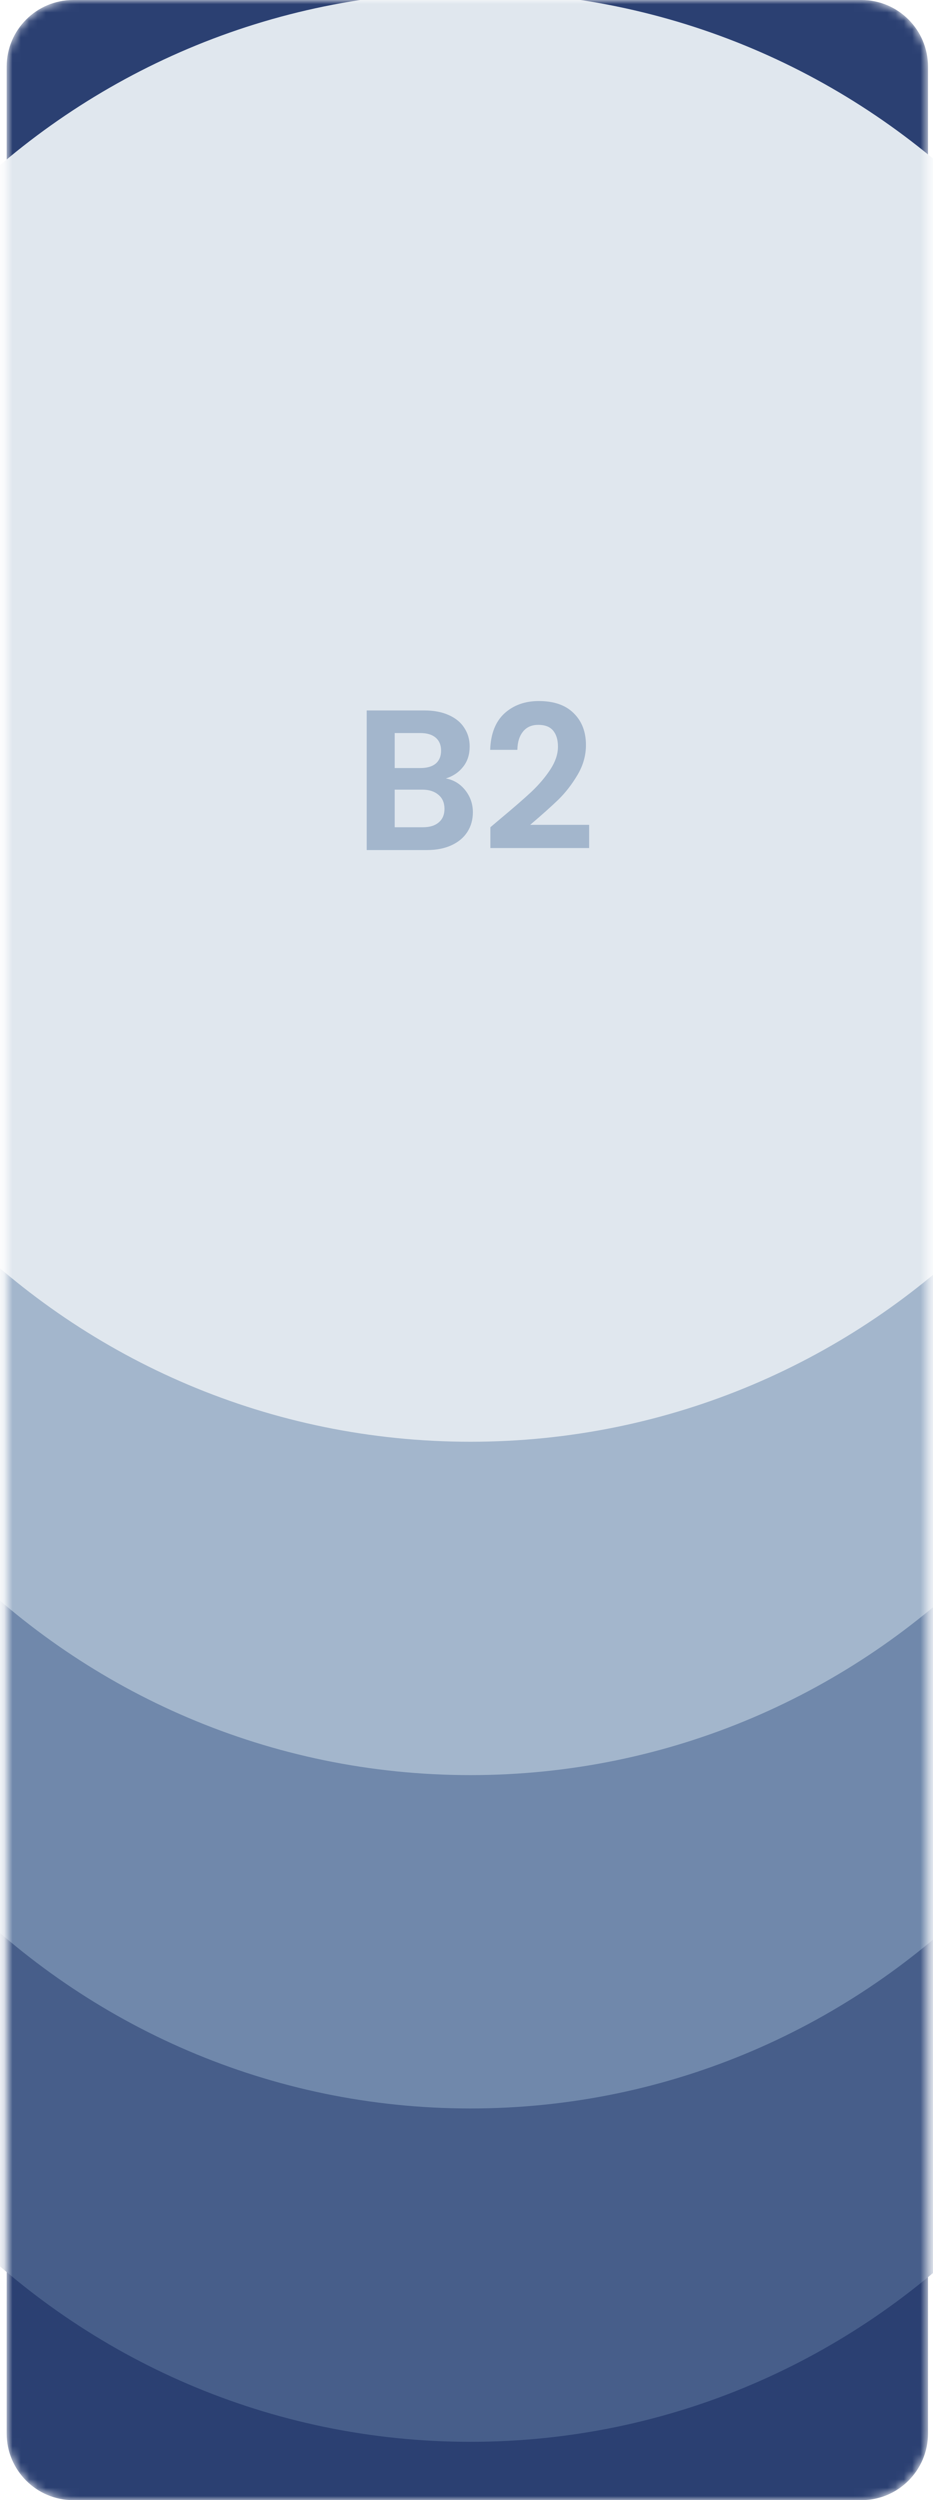 <svg width="112" height="300" viewBox="0 0 112 300" fill="none" xmlns="http://www.w3.org/2000/svg">
<g clip-path="url(#clip0_16758_72152)">
<mask id="mask0_16758_72152" style="mask-type:luminance" maskUnits="userSpaceOnUse" x="0" y="0" width="112" height="300">
<path d="M103.4 0H8.8C4.382 0 0.8 3.582 0.8 8V292C0.8 296.418 4.382 300 8.8 300H103.4C107.818 300 111.4 296.418 111.4 292V8C111.4 3.582 107.818 0 103.4 0Z" fill="white"/>
</mask>
<g mask="url(#mask0_16758_72152)">
<path d="M103.4 0H8.8C4.382 0 0.8 3.582 0.8 8V292C0.8 296.418 4.382 300 8.8 300H103.4C107.818 300 111.4 296.418 111.4 292V8C111.4 3.582 107.818 0 103.4 0Z" fill="#2B4072"/>
<path d="M-30.533 205C-30.533 156.399 8.418 117 56.467 117C104.516 117 143.467 156.399 143.467 205C143.467 253.601 104.516 293 56.467 293C8.418 293 -30.533 253.601 -30.533 205Z" fill="#475E8A"/>
<path d="M-30.533 165C-30.533 116.399 8.418 77 56.467 77C104.516 77 143.467 116.399 143.467 165C143.467 213.601 104.516 253 56.467 253C8.418 253 -30.533 213.601 -30.533 165Z" fill="#7088AB"/>
<path d="M-30.533 125.5C-30.533 77.175 8.418 38 56.467 38C104.516 38 143.467 77.175 143.467 125.5C143.467 173.825 104.516 213 56.467 213C8.418 213 -30.533 173.825 -30.533 125.5Z" fill="#A3B6CC"/>
<path d="M-30.533 86C-30.533 37.951 8.418 -1 56.467 -1C104.516 -1 143.467 37.951 143.467 86C143.467 134.049 104.516 173 56.467 173C8.418 173 -30.533 134.049 -30.533 86Z" fill="#E0E7EE"/>
<path d="M53.525 93.408C54.469 93.584 55.245 94.056 55.853 94.824C56.461 95.592 56.765 96.472 56.765 97.464C56.765 98.36 56.541 99.152 56.093 99.84C55.661 100.512 55.029 101.04 54.197 101.424C53.365 101.808 52.381 102 51.245 102H44.021V85.248H50.933C52.069 85.248 53.045 85.432 53.861 85.8C54.693 86.168 55.317 86.68 55.733 87.336C56.165 87.992 56.381 88.736 56.381 89.568C56.381 90.544 56.117 91.36 55.589 92.016C55.077 92.672 54.389 93.136 53.525 93.408ZM47.381 92.16H50.453C51.253 92.16 51.869 91.984 52.301 91.632C52.733 91.264 52.949 90.744 52.949 90.072C52.949 89.4 52.733 88.88 52.301 88.512C51.869 88.144 51.253 87.96 50.453 87.96H47.381V92.16ZM50.765 99.264C51.581 99.264 52.213 99.072 52.661 98.688C53.125 98.304 53.357 97.76 53.357 97.056C53.357 96.336 53.117 95.776 52.637 95.376C52.157 94.96 51.509 94.752 50.693 94.752H47.381V99.264H50.765ZM60.115 98.208C61.651 96.928 62.875 95.864 63.787 95.016C64.699 94.152 65.459 93.256 66.067 92.328C66.675 91.4 66.979 90.488 66.979 89.592C66.979 88.776 66.787 88.136 66.403 87.672C66.019 87.208 65.427 86.976 64.627 86.976C63.827 86.976 63.211 87.248 62.779 87.792C62.347 88.32 62.123 89.048 62.107 89.976H58.843C58.907 88.056 59.475 86.6 60.547 85.608C61.635 84.616 63.011 84.12 64.675 84.12C66.499 84.12 67.899 84.608 68.875 85.584C69.851 86.544 70.339 87.816 70.339 89.4C70.339 90.648 70.003 91.84 69.331 92.976C68.659 94.112 67.891 95.104 67.027 95.952C66.163 96.784 65.035 97.792 63.643 98.976H70.723V101.76H58.867V99.264L60.115 98.208Z" fill="#A3B6CC"/>
</g>
</g>
<defs>
<clipPath id="clip0_16758_72152">
<rect width="112" height="300" fill="white"/>
</clipPath>
</defs>
</svg>
